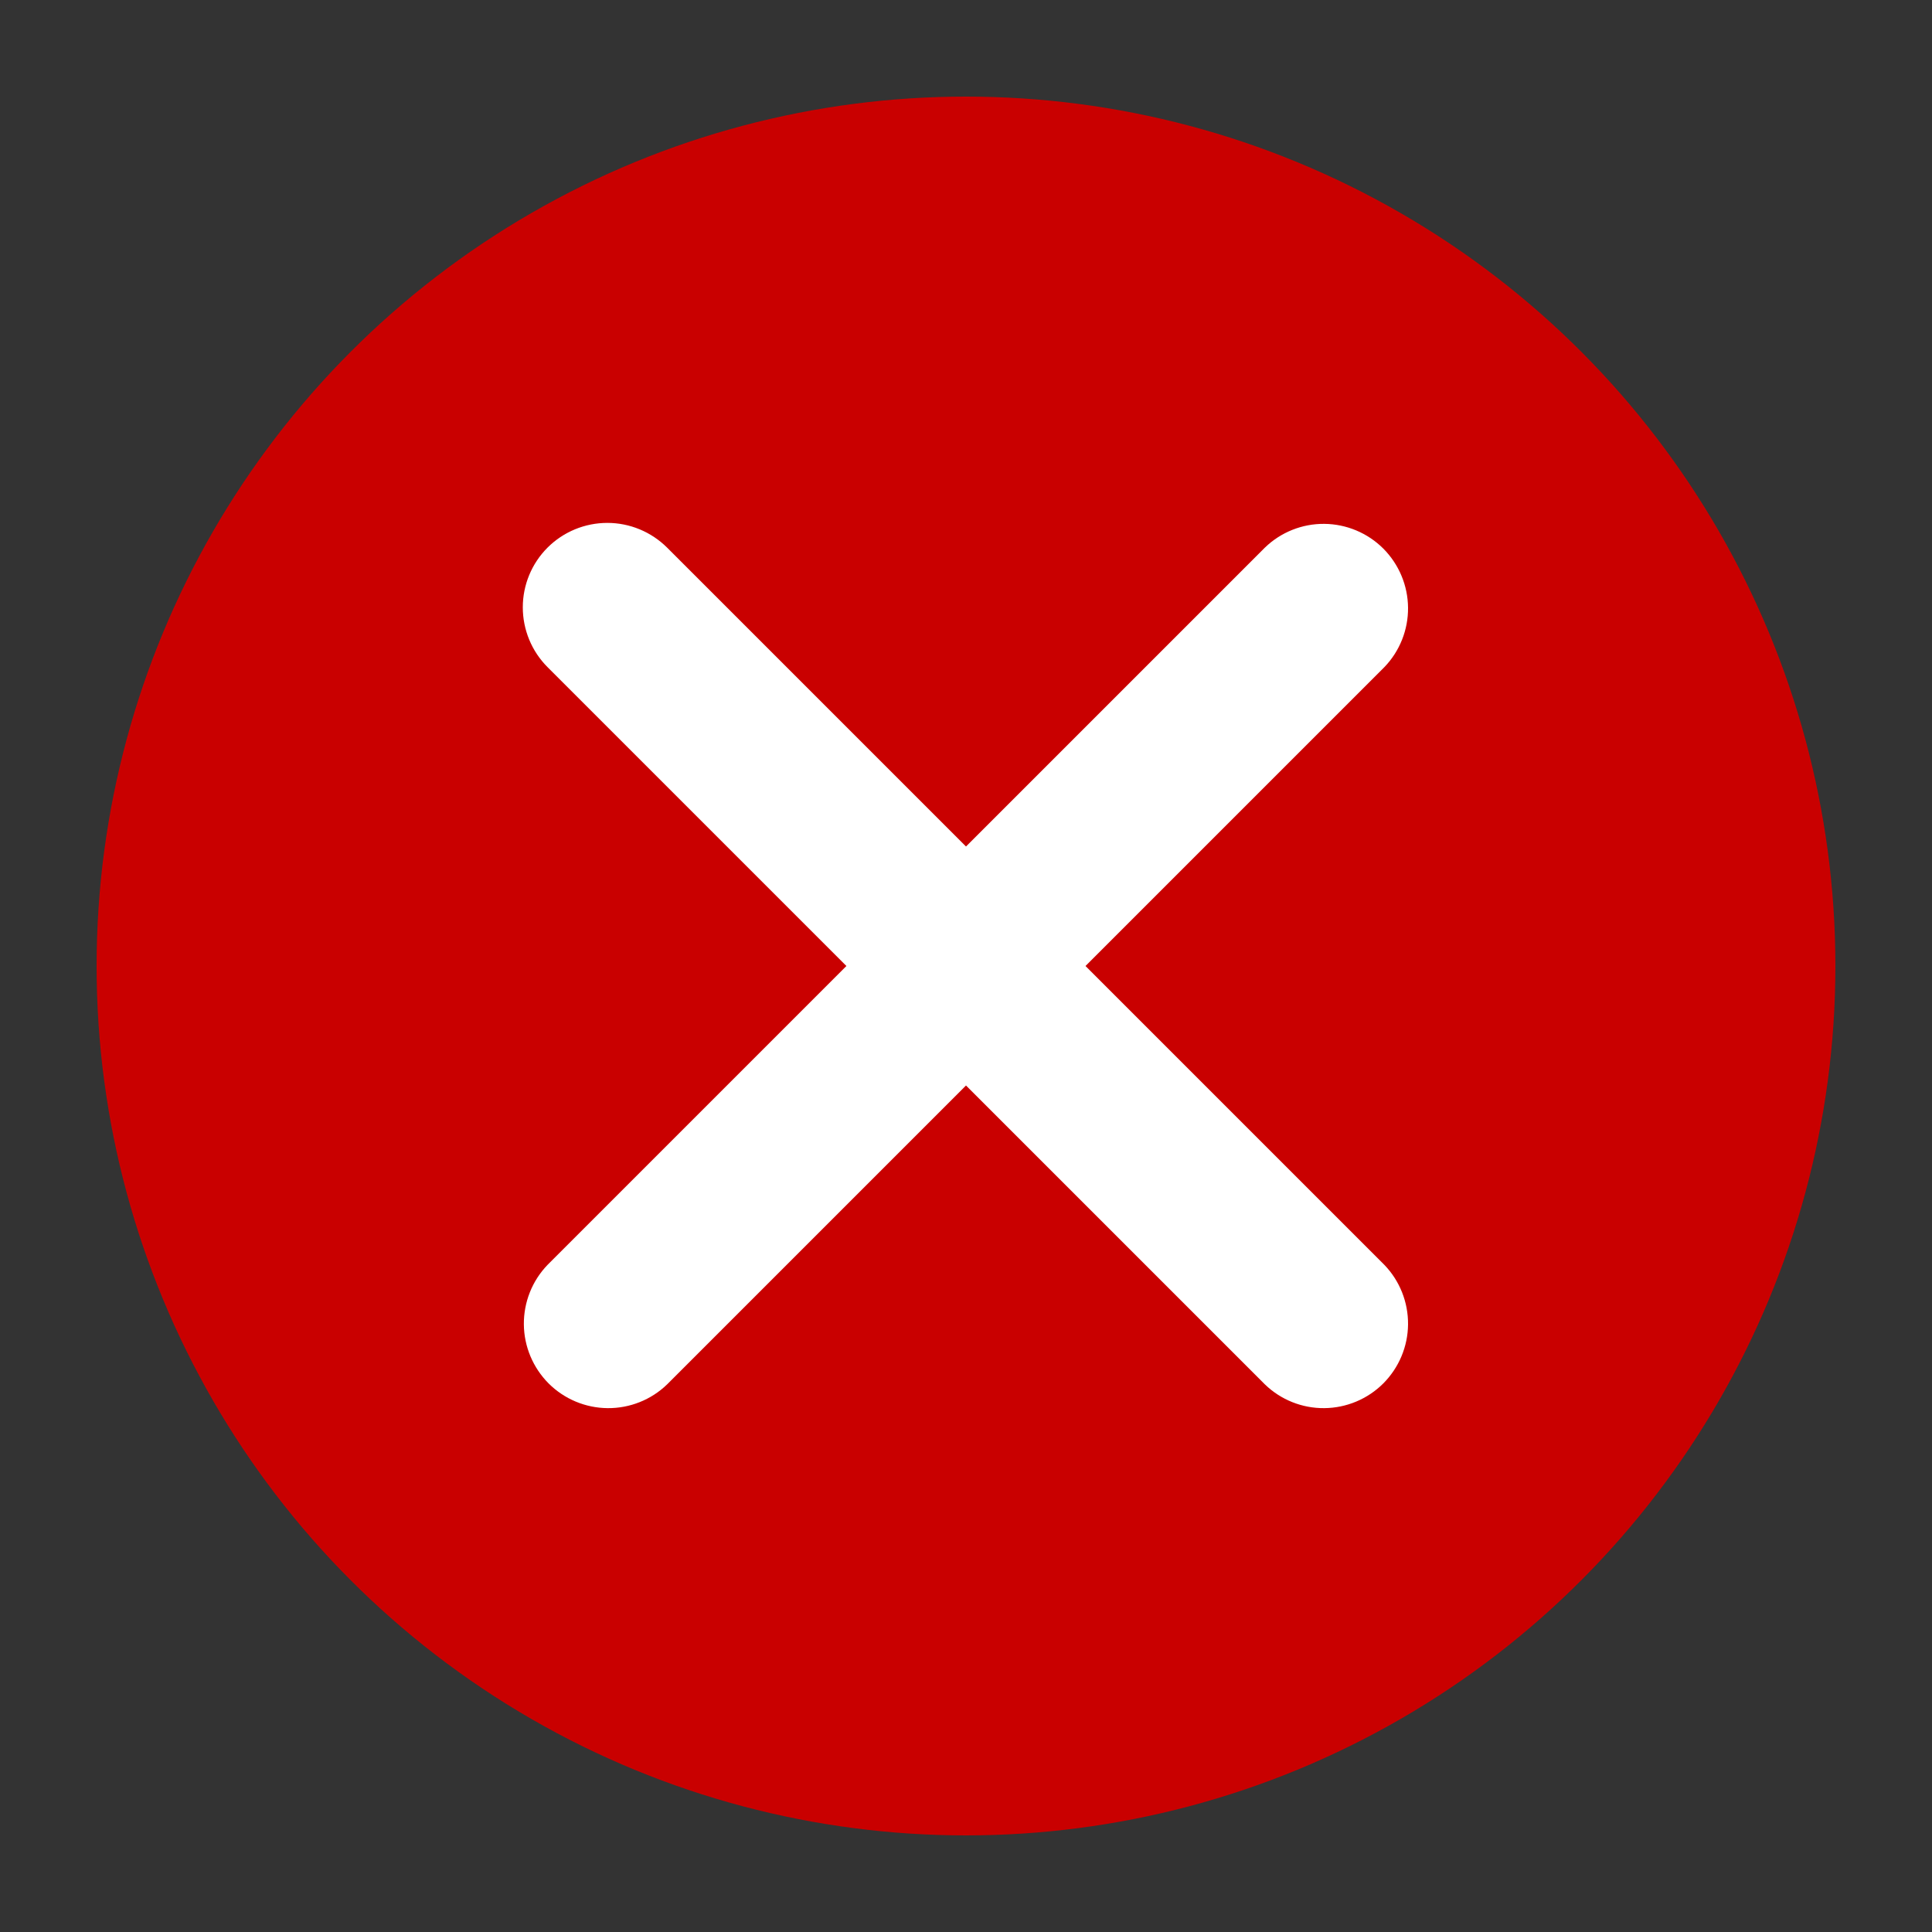 <svg width="20" height="20" viewBox="0 0 20 20" fill="none" xmlns="http://www.w3.org/2000/svg">
<rect x="0" y="0" width="20" height="20" fill="#333333" stroke="none"/>
<circle cx="10" cy="10" r="9" fill="#C90000"/>
<path d="M5.668 5.669C5.832 5.505 6.055 5.413 6.287 5.413C6.519 5.413 6.741 5.505 6.906 5.669L10 8.763L13.094 5.669C13.259 5.509 13.48 5.421 13.709 5.423C13.938 5.425 14.158 5.517 14.32 5.679C14.482 5.842 14.574 6.061 14.576 6.291C14.578 6.52 14.49 6.741 14.331 6.906L11.237 10L14.331 13.094C14.49 13.259 14.578 13.48 14.576 13.71C14.574 13.939 14.482 14.158 14.32 14.321C14.158 14.483 13.938 14.575 13.709 14.577C13.48 14.579 13.259 14.491 13.094 14.331L10 11.237L6.906 14.331C6.741 14.491 6.519 14.579 6.29 14.577C6.061 14.575 5.841 14.483 5.679 14.321C5.517 14.158 5.425 13.939 5.423 13.71C5.421 13.48 5.509 13.259 5.668 13.094L8.762 10L5.668 6.906C5.504 6.742 5.412 6.519 5.412 6.287C5.412 6.055 5.504 5.833 5.668 5.669Z" fill="white"/>
</svg>
